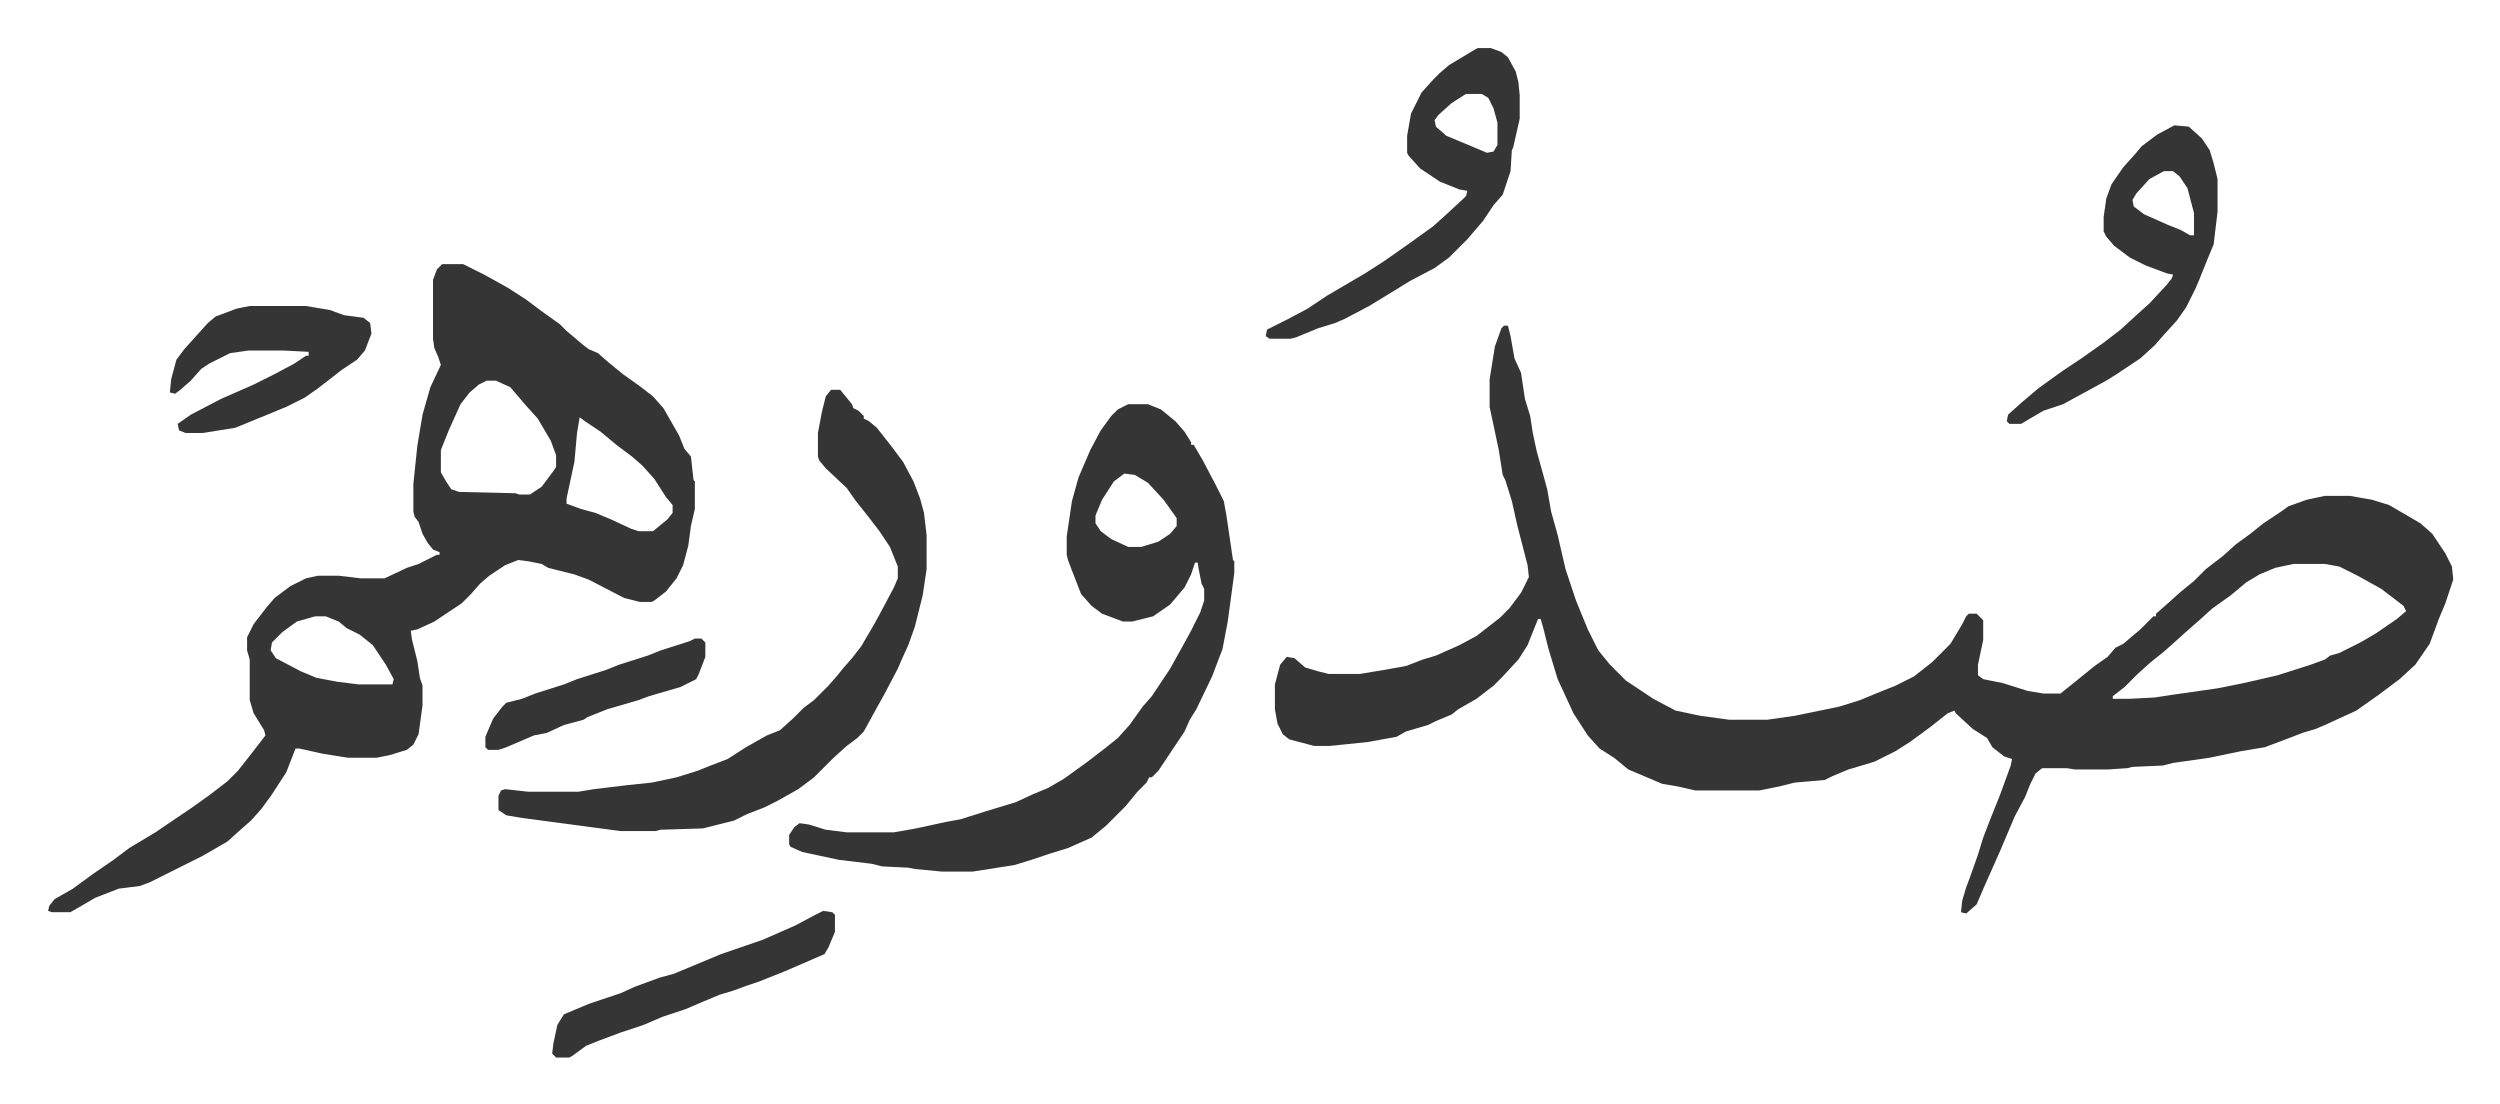 <svg xmlns="http://www.w3.org/2000/svg" role="img" viewBox="-36.72 389.28 1909.44 843.44"><path fill="#353535" id="rule_normal" d="M1112 638h3l2 8 3 17 5 11 3 20 4 13 2 13 3 14 5 18 3 11 3 17 5 18 6 26 8 24 9 22 8 16 9 11 12 12 21 14 17 9 19 4 22 3h29l21-3 34-7 16-5 12-5 15-6 14-7 14-11 14-14 9-15 3-6 2-2h6l5 5v15l-4 19v8l4 3 15 3 19 6 12 2h13l10-8 16-13 10-7 6-7 6-3 13-11 10-10h2v-2l8-7 10-9 11-9 9-9 13-10 10-9 11-8 10-8 15-10 4-3 14-5 14-3h19l17 3 13 4 24 14 9 8 10 15 5 10 1 10-6 18-5 12-7 19-11 16-12 11-16 12-17 12-24 11-7 3-10 3-13 5-16 6-18 3-24 5-28 4-8 2-23 1-4 1-15 1h-25l-6-1h-19l-5 4-4 8-4 10-8 15-11 26-12 27-6 14-8 7-4-1 1-9 3-10 3-8 6-17 4-13 5-13 8-20 8-22 1-5-6-2-9-7-4-7-11-7-13-12-1-2-5 2-14 11-15 11-11 7-16 8-20 6-12 5-6 3-23 2-12 3-15 3h-49l-13-3-12-2-26-11-11-9-11-7-9-10-11-17-12-26-7-23-4-16-2-7h-2l-8 20-7 11-12 13-7 7-13 10-14 8-5 4-12 5-6 3-17 5-7 4-22 4-29 3h-12l-19-5-5-4-4-8-2-11v-19l4-15 5-6 6 1 8 7 10 3 8 2h24l18-3 17-3 13-5 10-3 18-8 13-7 18-14 7-7 9-12 6-12-1-9-8-31-4-18-5-16-2-4-3-19-7-33v-21l4-25 5-14zm603 182l-14 3-12 5-10 6-12 10-14 10-10 9-8 7-10 9-9 8-10 8-10 9-10 10-9 7v2h13l19-1 13-2 35-5 20-4 26-6 25-8 11-4 4-3 7-2 16-8 12-7 16-11 7-6-2-4-17-13-18-10-14-7-11-2zM301 591h16l16 8 18 10 14 9 12 9 14 10 5 5 13 11 4 3 7 3 8 7 11 9 14 10 9 7 8 9 12 21 4 10 5 6 2 18 1 1v21l-3 13-2 15-4 15-5 10-8 10-9 7-2 1h-9l-12-3-27-14-11-4-20-5-5-3-10-2-8-1-10 4-12 8-7 6-7 8-7 7-21 14-13 6-5 1 1 7 4 16 2 13 2 6v15l-3 22-4 8-5 4-13 4-10 2h-22l-19-3-18-4h-3l-7 18-11 17-8 11-8 9-8 7-10 9-19 11-40 20-8 3-16 2-18 7-12 7-7 4H3l-3-1 1-4 4-5 14-8 15-11 16-11 12-9 20-12 28-19 14-10 13-10 8-8 11-14 10-13-1-4-8-13-3-10v-31l-2-7v-10l5-10 10-13 6-7 12-9 12-6 9-2h16l17 2h18l17-8 9-3 14-7h2v-2l-5-2-4-5-4-7-3-9-3-4-1-4v-21l3-29 4-24 6-21 8-17-2-6-3-7-1-7v-45l3-8zm34 89l-6 3-7 6-7 9-9 20-6 15v17l4 7 4 6 6 2 43 1 3 1h8l9-6 9-12 2-3v-9l-4-11-10-17-9-10-12-14-11-5zm71 28l-2 12-2 22-6 28v4l11 4 11 3 12 5 15 7 6 2h11l11-9 4-5v-6l-5-6-9-14-9-10-8-7-12-9-12-10-12-8zM204 860l-14 4-11 8-8 8-1 6 4 6 19 10 12 5 16 3 16 2h26l1-4-6-11-10-15-10-8-10-5-6-5-10-4zm621-162h15l10 4 11 9 7 8 5 8v2h2l7 12 10 19 6 12 2 11 5 34 1 1v9l-5 37-4 21-8 21-12 25-5 8-4 9-12 18-8 12-5 5h-2l-2 4-7 7-9 11-15 15-11 9-18 8-13 4-15 5-13 4-32 5h-23l-21-2-5-1-20-1-8-2-25-3-28-6-9-4-1-2v-7l4-6 4-3 7 1 13 4 16 2h36l17-3 23-5 11-2 19-6 23-7 13-6 12-5 12-7 18-13 13-10 10-8 9-10 10-14 7-8 8-12 6-9 10-18 6-11 7-14 3-9v-9l-2-4-2-10-1-6h-2l-3 9-5 10-11 13-13 9-16 4h-7l-16-6-8-6-8-9-7-18-3-8-1-4v-14l4-27 5-18 9-21 8-15 8-11 5-5zm-3 53l-8 6-9 14-5 12v6l4 6 8 6 13 6h10l13-4 9-6 5-6v-6l-10-14-12-13-10-6z"/><path fill="#353535" id="rule_normal" d="M598 687h7l9 11 1 3 4 2 4 4v2l4 2 6 5 11 14 9 12 8 15 5 13 3 11 2 17v26l-3 20-6 24-5 14-5 11-3 7-10 19-5 9-11 20-5 5-8 6-10 9-15 15-12 9-16 9-10 5-13 5-10 5-24 6-32 1-4 1h-27l-75-10-12-2-6-4v-11l2-4 3-1 18 2h38l12-2 25-3 19-2 19-4 16-5 10-4 13-5 14-9 16-9 10-4 10-9 8-8 8-6 11-11 7-8 4-5 7-8 7-9 10-17 6-11 9-17 3-7v-9l-6-15-8-12-10-13-8-10-7-10-16-15-5-6-1-3v-18l3-16 3-12zm494-261h10l8 3 5 4 6 11 2 8 1 10v18l-5 22-1 2-1 16-6 18-7 8-8 12-12 14-14 14-11 8-19 10-13 8-18 11-19 10-7 3-13 4-17 7-4 1h-16l-3-2 1-5 16-8 15-8 15-10 29-17 14-9 20-14 18-13 10-9 13-12 2-2 1-4-6-1-15-6-15-10-9-10-1-2v-13l3-17 8-16 9-10 5-5 7-6 20-12zm-9 35l-11 7-10 9-3 4 1 5 8 7 24 10 7 3 5-1 3-5v-17l-3-11-4-8-5-3zm541 24l11 1 10 9 6 9 3 10 3 12v25l-3 25-5 12-6 15-3 7-7 14-7 10-10 11-7 8-11 10-18 12-8 5-11 6-22 12-15 5-12 7-5 3h-9l-2-2 1-5 10-9 13-11 18-13 15-10 17-12 13-10 12-11 10-9 13-14 4-5 1-3-5-1-16-6-12-6-12-9-6-7-2-4v-11l2-14 4-11 9-13 9-10 5-6 12-9zm-8 35l-11 6-10 11-3 5 1 5 8 6 18 8 10 4 7 4h3v-17l-5-19-6-9-5-4zM154 623h43l18 3 11 4 15 2 5 4 1 8-5 13-6 7-12 8-18 14-10 7-14 7-17 7-22 9-25 4h-13l-5-2-1-5 10-7 23-12 25-11 16-8 15-8 9-6h2v-3l-19-1h-27l-14 2-16 8-6 4-8 9-8 7-4 3-4-1 1-10 4-15 6-8 9-10 9-10 6-5 16-6zm438 462l7 1 2 2v13l-5 12-3 5-30 13-20 8-9 3-11 4-10 3-12 5-14 6-18 6-14 6-18 6-16 6-10 4-11 8-2 1h-10l-3-3 1-8 3-14 5-8 19-8 24-8 11-5 19-7 11-3 12-5 24-10 32-11 25-11 15-8z"/><path fill="#353535" id="rule_normal" d="M494 877h5l3 3v11l-5 13-2 4-12 6-24 7-8 3-24 7-15 6-3 2-15 4-13 6-10 2-21 9-6 2h-8l-2-2v-8l6-14 7-9 3-3 12-3 10-4 22-7 10-4 22-7 10-4 22-7 10-4 22-7z"/></svg>
